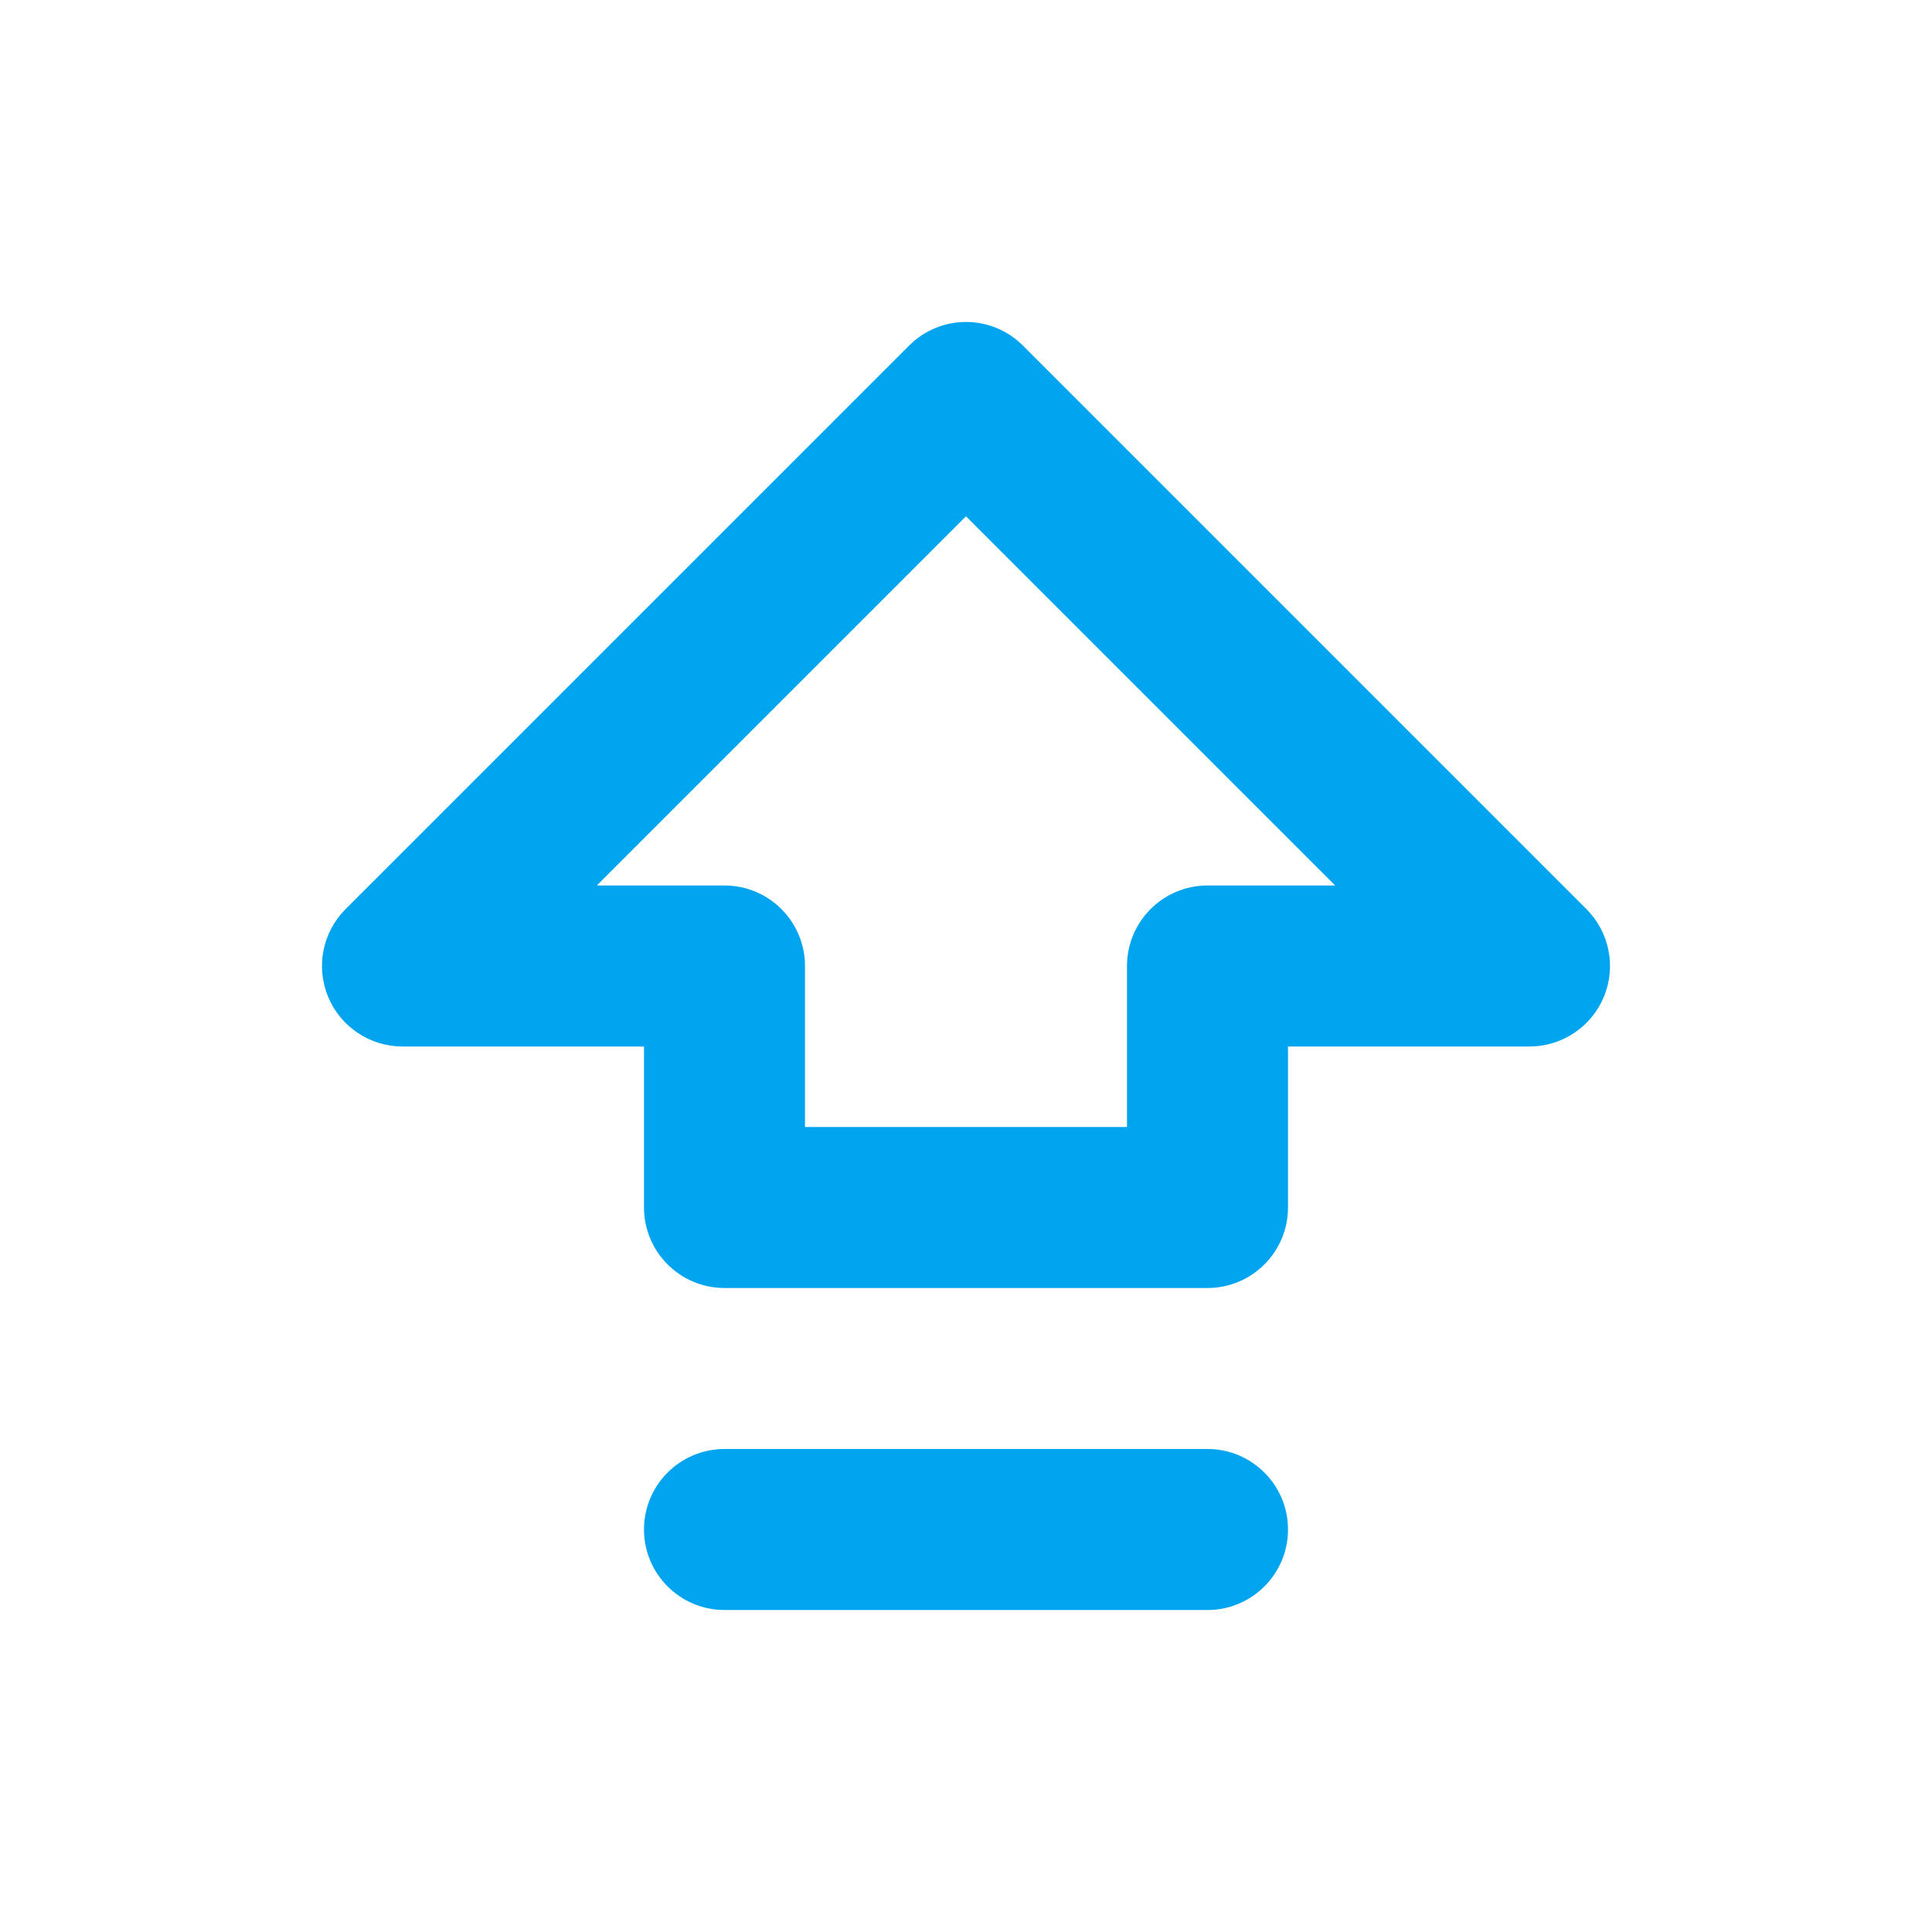 <svg width="24" height="24" viewBox="0 0 24 24" fill="none" xmlns="http://www.w3.org/2000/svg">
<path fill-rule="evenodd" clip-rule="evenodd" d="M8 19C8 18.448 8.448 18 9 18H15C15.552 18 16 18.448 16 19C16 19.552 15.552 20 15 20H9C8.448 20 8 19.552 8 19Z" fill="#00A4EF"/>
<path fill-rule="evenodd" clip-rule="evenodd" d="M11.293 4.293C11.683 3.902 12.317 3.902 12.707 4.293L19.707 11.293C19.993 11.579 20.079 12.009 19.924 12.383C19.769 12.756 19.404 13 19 13H16V15C16 15.552 15.552 16 15 16H9C8.448 16 8 15.552 8 15V13H5C4.596 13 4.231 12.756 4.076 12.383C3.921 12.009 4.007 11.579 4.293 11.293L11.293 4.293ZM7.414 11H9C9.552 11 10 11.448 10 12V14H14V12C14 11.448 14.448 11 15 11H16.586L12 6.414L7.414 11Z" fill="#00A4EF"/>
</svg>
